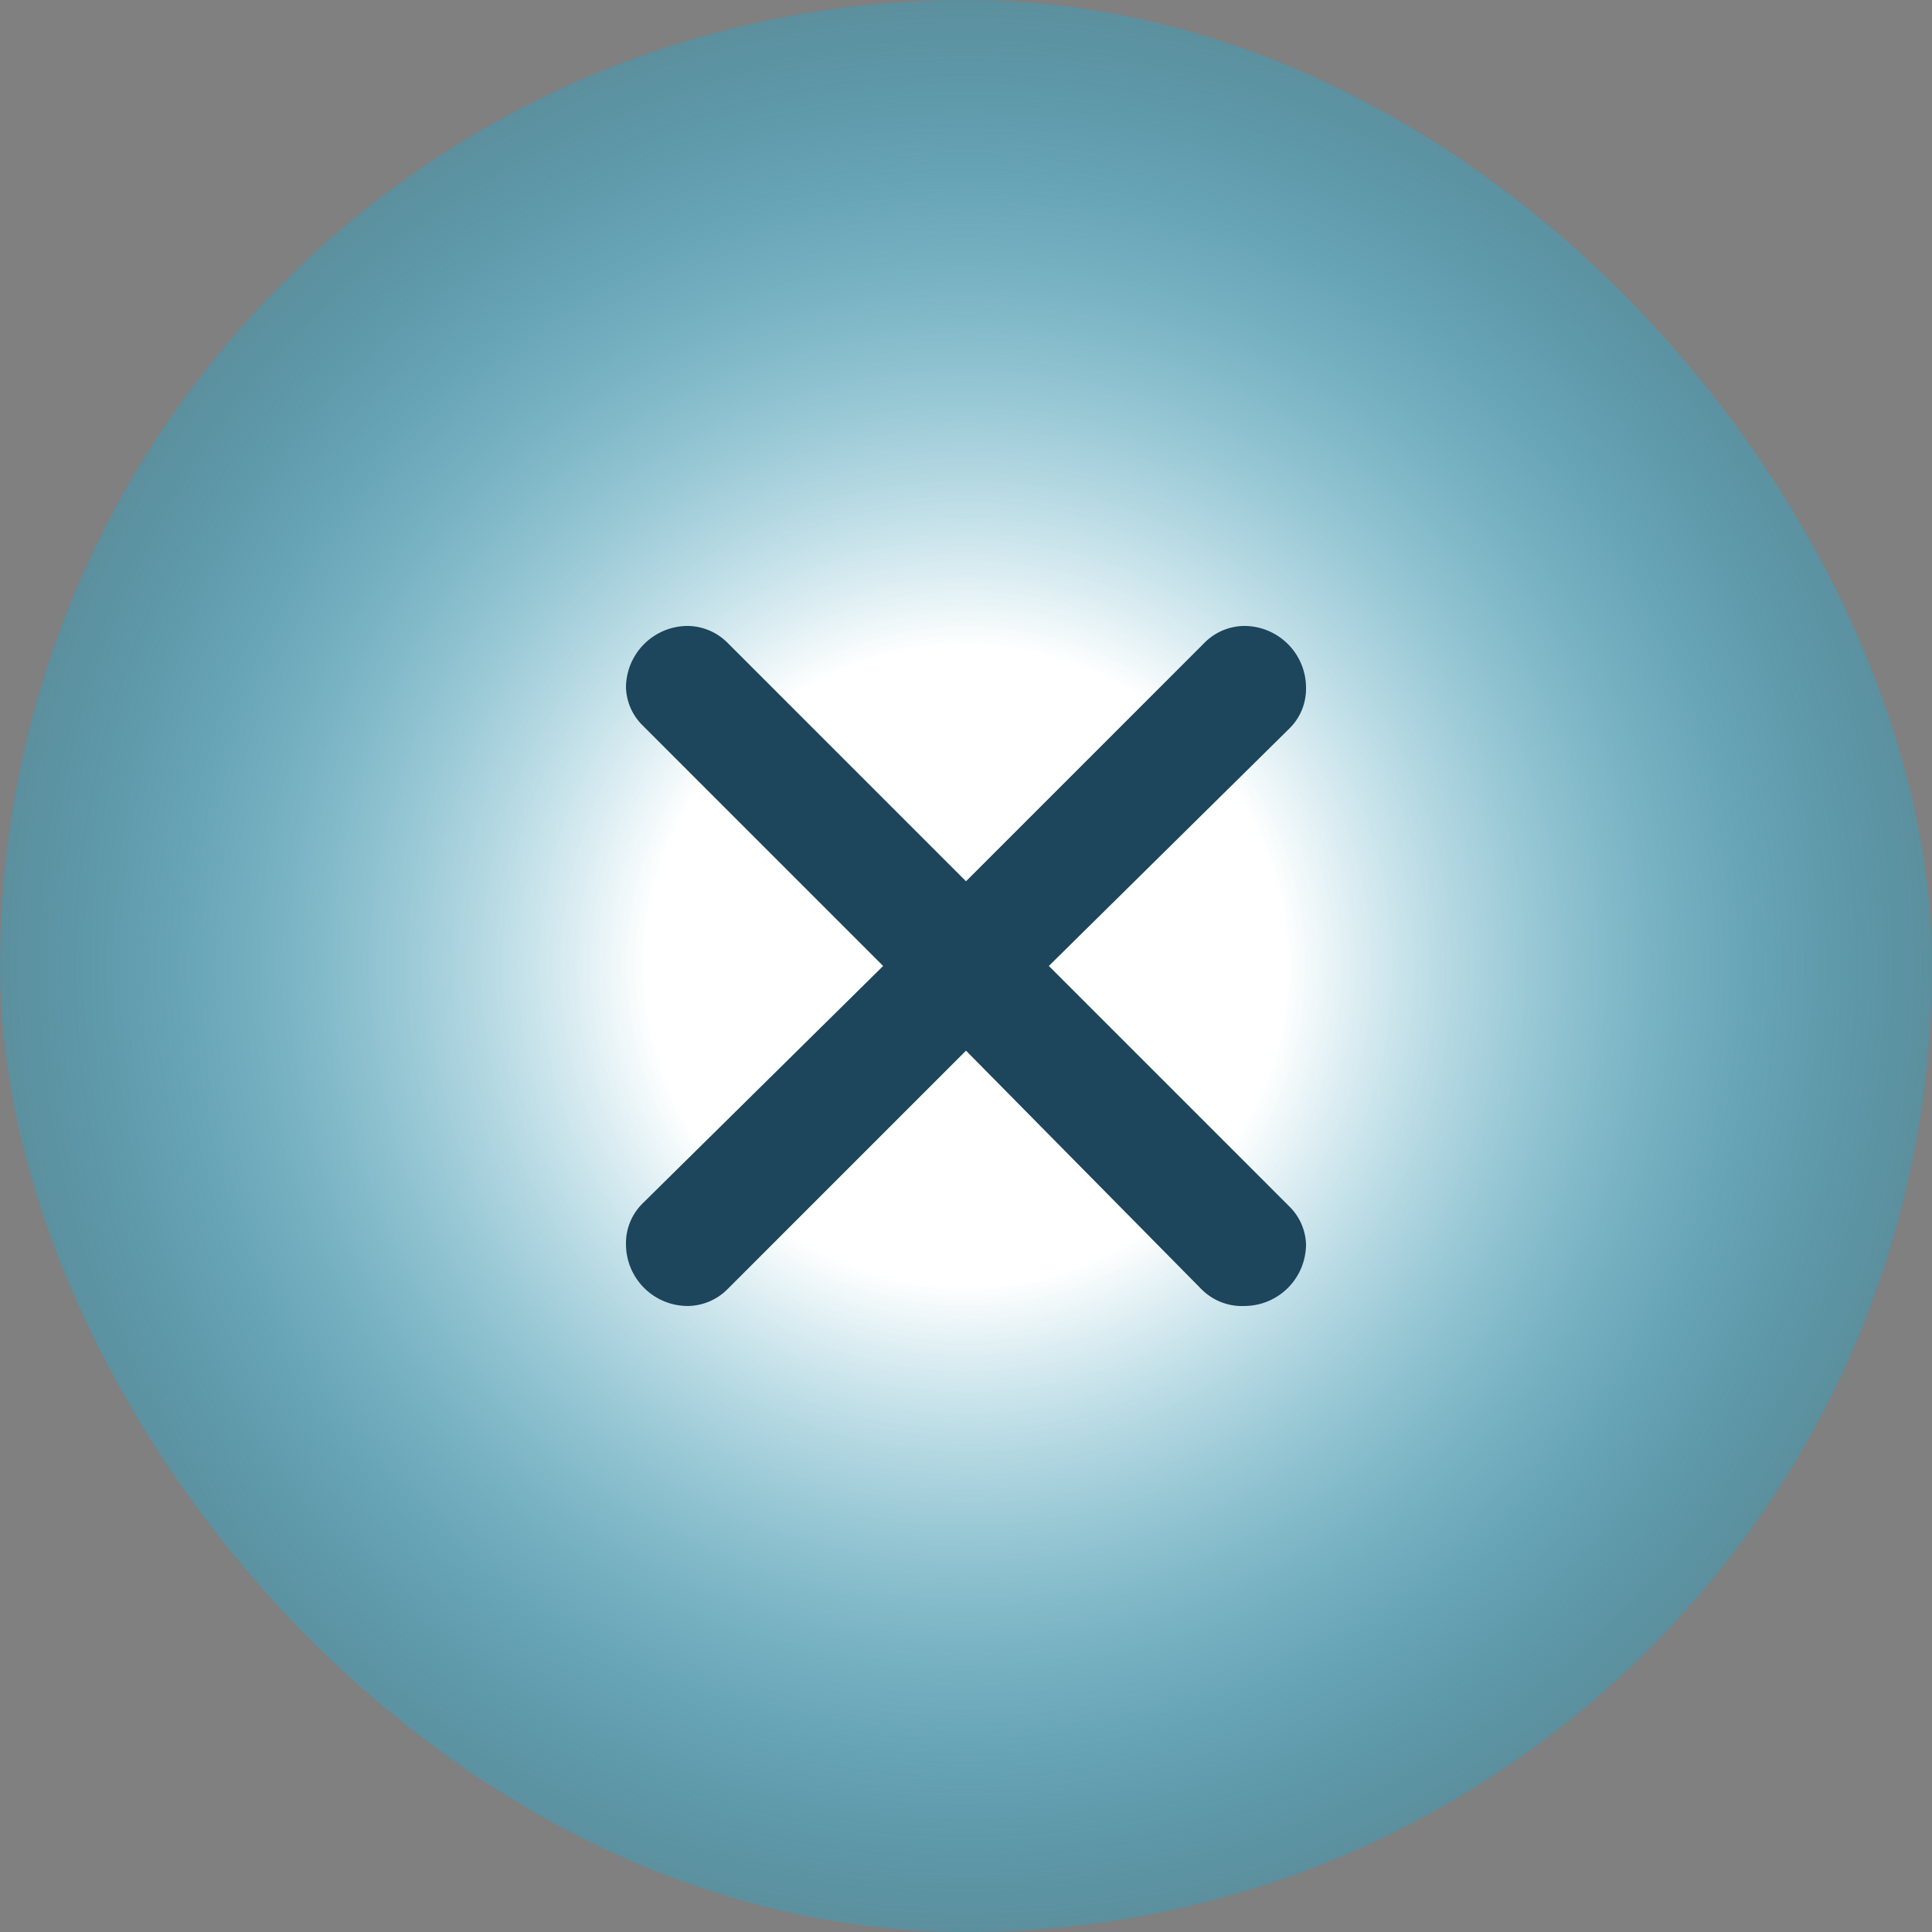 <svg width="50" height="50" viewBox="0 0 50 50" fill="none" xmlns="http://www.w3.org/2000/svg">
<rect x="0" y="0" width="50" height="50" fill="#808080" stroke="none"/>
<rect width="50" height="50" rx="25" fill="url(#paint0_radial_5002_51626)"/>
<path d="M18.824 16.631L25 22.807L31.144 16.663C31.28 16.519 31.443 16.403 31.625 16.323C31.806 16.244 32.002 16.201 32.2 16.199C32.624 16.199 33.031 16.368 33.331 16.668C33.631 16.968 33.8 17.375 33.8 17.799C33.804 17.995 33.767 18.19 33.693 18.372C33.619 18.553 33.508 18.718 33.368 18.855L27.144 24.999L33.368 31.223C33.632 31.481 33.786 31.831 33.8 32.199C33.8 32.624 33.631 33.031 33.331 33.331C33.031 33.631 32.624 33.799 32.2 33.799C31.996 33.808 31.793 33.774 31.603 33.699C31.413 33.625 31.24 33.512 31.096 33.367L25 27.191L18.84 33.351C18.705 33.491 18.543 33.602 18.365 33.679C18.186 33.756 17.994 33.797 17.8 33.799C17.376 33.799 16.969 33.631 16.669 33.331C16.369 33.031 16.2 32.624 16.2 32.199C16.196 32.003 16.233 31.808 16.307 31.627C16.381 31.445 16.492 31.28 16.632 31.143L22.856 24.999L16.632 18.775C16.368 18.517 16.214 18.168 16.2 17.799C16.2 17.375 16.369 16.968 16.669 16.668C16.969 16.368 17.376 16.199 17.8 16.199C18.184 16.204 18.552 16.359 18.824 16.631Z" fill="#1D455B"/>
<defs>
<radialGradient id="paint0_radial_5002_51626" cx="0" cy="0" r="1" gradientUnits="userSpaceOnUse" gradientTransform="translate(25 25) rotate(90) scale(25)">
<stop offset="0.327" stop-color="white"/>
<stop offset="1" stop-color="#08B2E2" stop-opacity="0.3"/>
</radialGradient>
</defs>
</svg>
